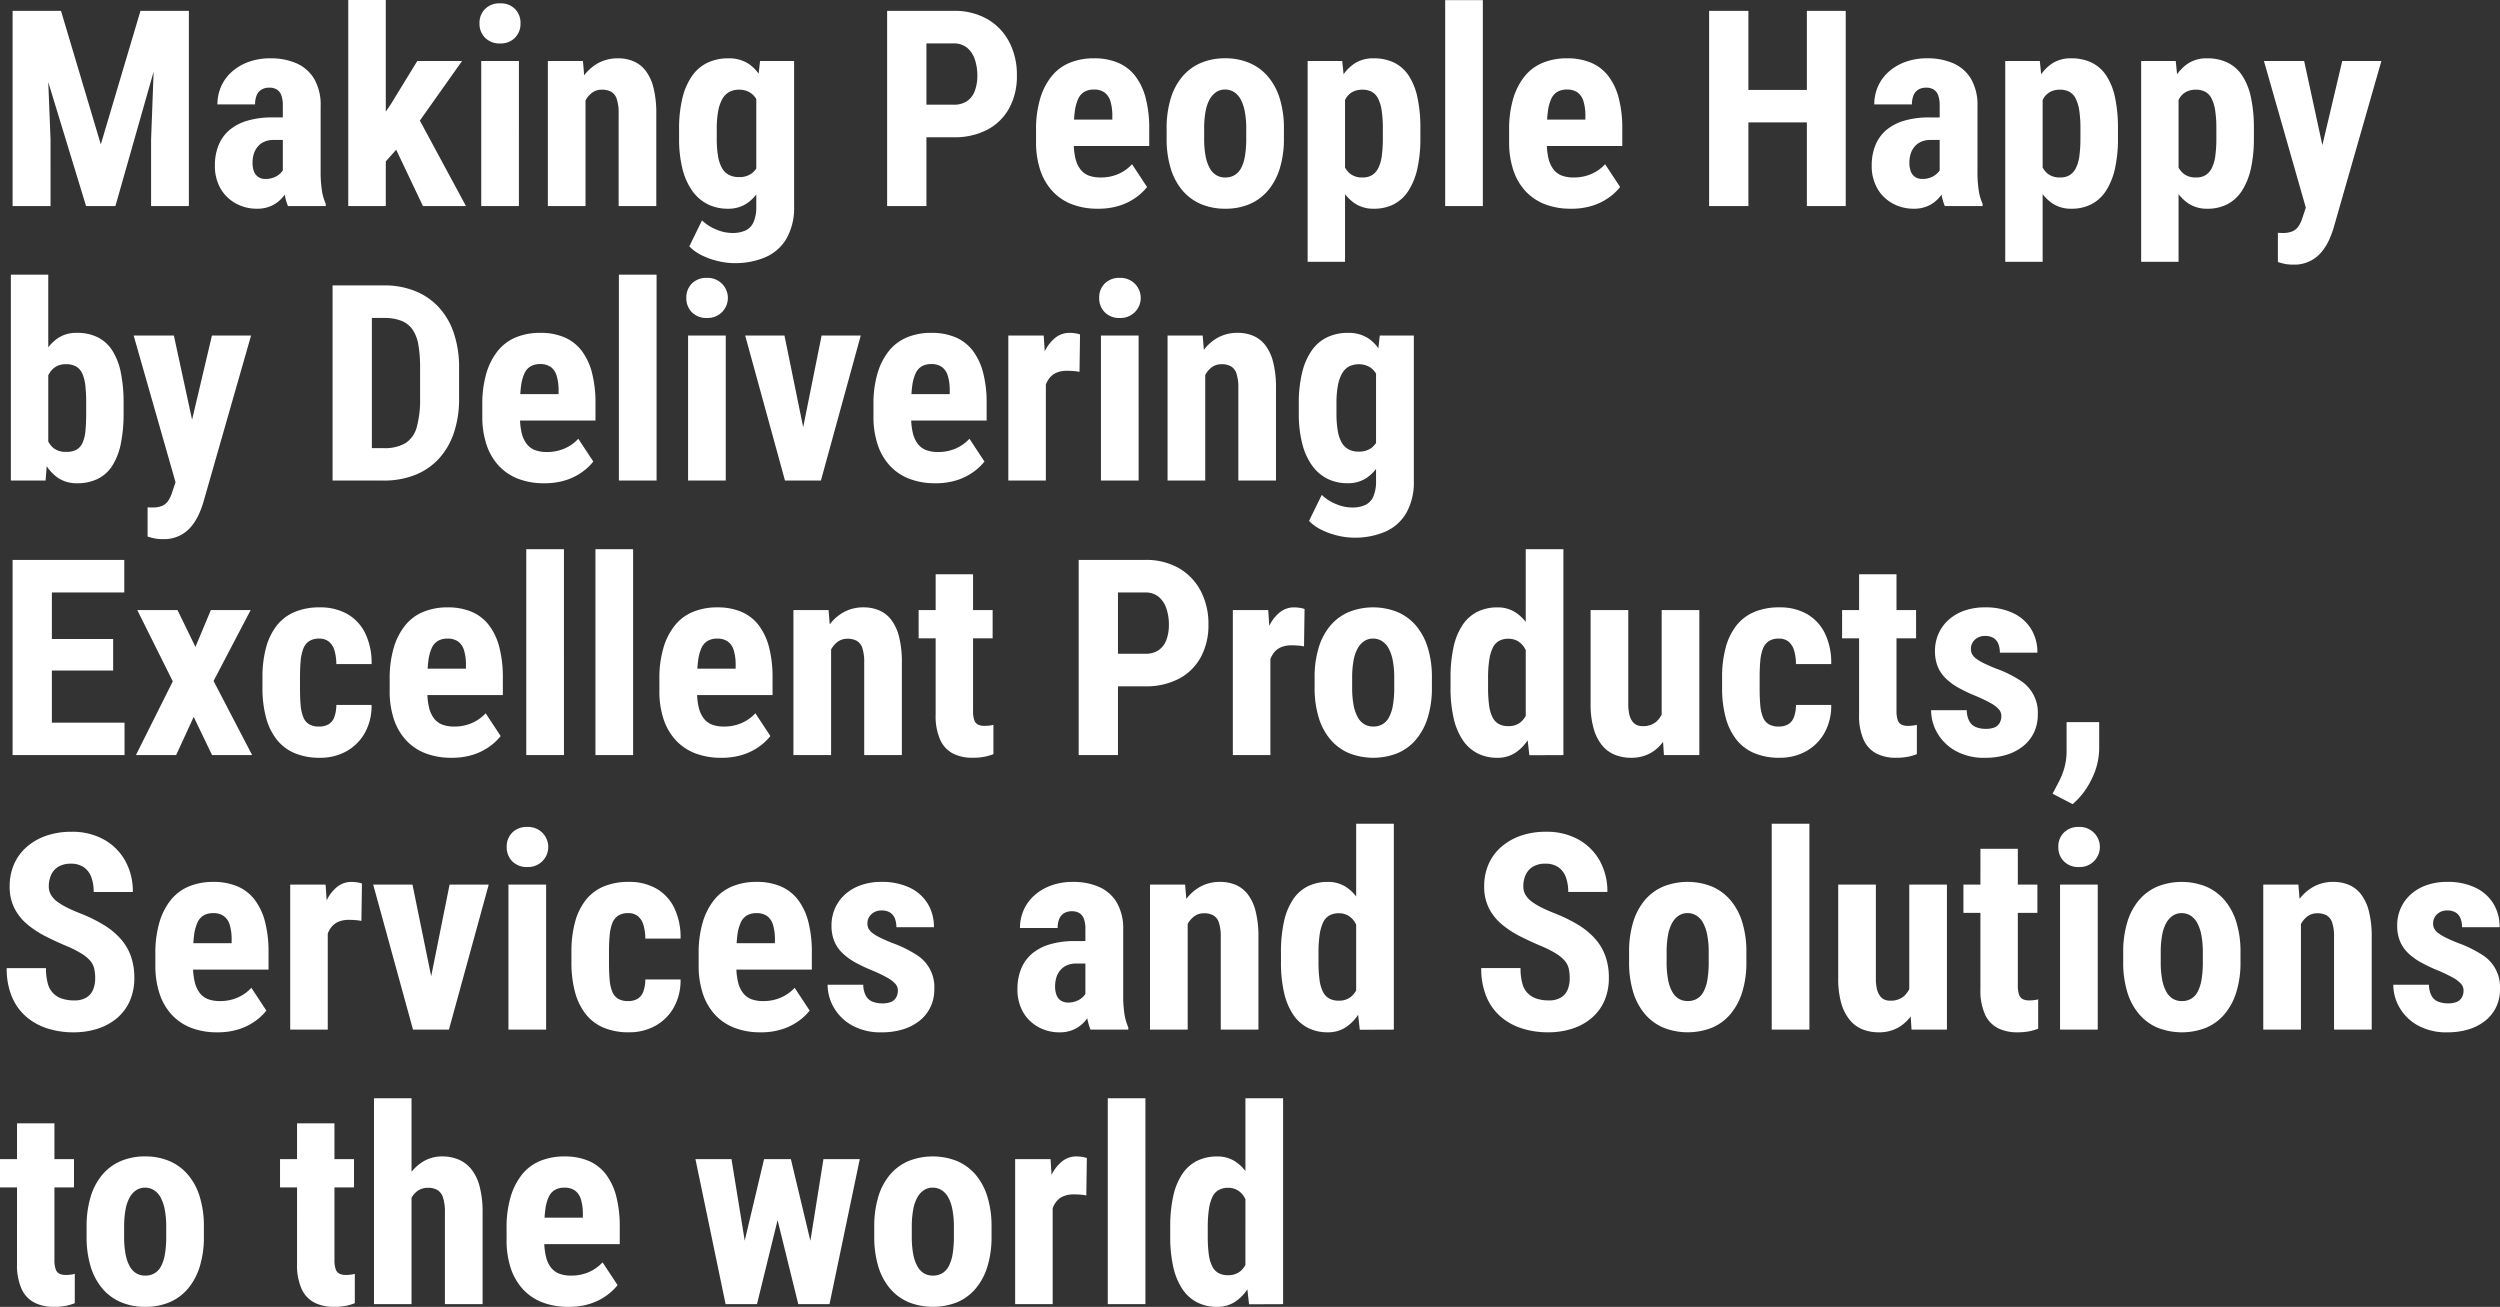<svg xmlns="http://www.w3.org/2000/svg" width="701.196" height="366.54" viewBox="0 0 701.196 366.54">
  <rect x="0" y="0" width="701.196" height="366.54" fill="#333333" stroke="none"/>
  <path id="パス_7609" data-name="パス 7609" d="M8.347-54.742h9.663L29.176-17.295,40.3-54.742h8.535L33.274,0H25.04Zm-3.91,0h9.211l1.429,36.094V0H4.437Zm40.192,0h9.249V0h-10.6V-18.648Zm35.6,45.38v-18.8a8.136,8.136,0,0,0-.432-2.933,3.127,3.127,0,0,0-1.278-1.6,3.913,3.913,0,0,0-2.049-.508,4.183,4.183,0,0,0-2.256.564,3.346,3.346,0,0,0-1.335,1.617,6.618,6.618,0,0,0-.432,2.519H61.886A12.427,12.427,0,0,1,62.9-33.481a11.894,11.894,0,0,1,2.989-4.136,14.377,14.377,0,0,1,4.719-2.8,17.676,17.676,0,0,1,6.166-1.015,17.957,17.957,0,0,1,7.219,1.372,10.857,10.857,0,0,1,5,4.343,14.44,14.44,0,0,1,1.842,7.708V-9.888a35.073,35.073,0,0,0,.357,5.564A14.417,14.417,0,0,0,92.265-.639V0h-10.6a17.133,17.133,0,0,1-1.072-4.23A36.779,36.779,0,0,1,80.233-9.362Zm1.278-15.49.038,6.316H77.677a6.439,6.439,0,0,0-2.613.489A5.113,5.113,0,0,0,73.2-16.675a5.7,5.7,0,0,0-1.109,2.049,8.425,8.425,0,0,0-.357,2.481,6.587,6.587,0,0,0,.414,2.481,3.19,3.19,0,0,0,1.241,1.542,3.563,3.563,0,0,0,1.955.526,6.067,6.067,0,0,0,3.008-.714,5.025,5.025,0,0,0,1.9-1.729,2.4,2.4,0,0,0,.395-1.88l2.406,4.1a19.709,19.709,0,0,1-1.222,2.9A12.741,12.741,0,0,1,79.9-2.143,9.1,9.1,0,0,1,77.019-.056a9.378,9.378,0,0,1-4.042.808A12.1,12.1,0,0,1,67-.752a11.022,11.022,0,0,1-4.267-4.211,12.658,12.658,0,0,1-1.56-6.429,14.964,14.964,0,0,1,1-5.583,10.971,10.971,0,0,1,2.989-4.249,13.609,13.609,0,0,1,5.038-2.688,24.312,24.312,0,0,1,7.144-.94Zm27.6-32.936V0H98.581V-57.788ZM130.5-40.681,116.177-20.453l-8.61,9.663L103.845-18.8l6.617-9.663,7.482-12.219ZM119.523,0,110.65-18.686l7.256-6.692L131.592,0Zm26.92-40.681V0H135.878V-40.681ZM135.389-51.246a5.484,5.484,0,0,1,1.56-4.023,5.677,5.677,0,0,1,4.23-1.579,5.564,5.564,0,0,1,4.173,1.579,5.521,5.521,0,0,1,1.542,4.023,5.585,5.585,0,0,1-1.542,4.042,5.528,5.528,0,0,1-4.173,1.6,5.64,5.64,0,0,1-4.23-1.6A5.548,5.548,0,0,1,135.389-51.246ZM165.129-32V0H154.564V-40.681h9.851ZM163.55-21.731l-2.82.075a30.456,30.456,0,0,1,.884-8.234,19.551,19.551,0,0,1,2.745-6.222,12.627,12.627,0,0,1,4.267-3.948,11.379,11.379,0,0,1,5.6-1.372,11.126,11.126,0,0,1,4.343.827,8.495,8.495,0,0,1,3.4,2.632,13.008,13.008,0,0,1,2.218,4.775,29,29,0,0,1,.79,7.332V0H174.416V-25.942a12.418,12.418,0,0,0-.526-4.079,3.626,3.626,0,0,0-1.56-2.03,5.357,5.357,0,0,0-2.651-.583,4.5,4.5,0,0,0-2.669.827,6.352,6.352,0,0,0-1.936,2.312,13.025,13.025,0,0,0-1.166,3.478A20.327,20.327,0,0,0,163.55-21.731Zm50.531-18.949h9.55V0a17.564,17.564,0,0,1-2.124,9.117,12.724,12.724,0,0,1-5.9,5.226,21.613,21.613,0,0,1-8.817,1.673,20.189,20.189,0,0,1-4.3-.526,20.9,20.9,0,0,1-4.606-1.6,12.4,12.4,0,0,1-3.647-2.575L197.8,4.023a12.324,12.324,0,0,0,3.835,2.5A11.594,11.594,0,0,0,206.3,7.557a8.719,8.719,0,0,0,3.7-.7,4.642,4.642,0,0,0,2.256-2.35,10.641,10.641,0,0,0,.771-4.437V-31.244ZM191.372-18.912v-2.707a35.712,35.712,0,0,1,.94-8.685,18.355,18.355,0,0,1,2.707-6.2,11.165,11.165,0,0,1,4.343-3.7,13.3,13.3,0,0,1,5.771-1.222,10.173,10.173,0,0,1,5.6,1.448,10.824,10.824,0,0,1,3.666,4.042,23.118,23.118,0,0,1,2.181,6.128,67.357,67.357,0,0,1,1.184,7.745v3.91a48.306,48.306,0,0,1-1.335,7.444A24.016,24.016,0,0,1,214.006-4.7a12,12,0,0,1-3.685,4A9.3,9.3,0,0,1,205.058.752a12.483,12.483,0,0,1-5.7-1.278A11.824,11.824,0,0,1,195.038-4.3a18.357,18.357,0,0,1-2.726-6.166A34.137,34.137,0,0,1,191.372-18.912Zm10.565-2.707v2.707a29.033,29.033,0,0,0,.357,4.906,10.171,10.171,0,0,0,1.109,3.346,4.823,4.823,0,0,0,1.936,1.917,5.959,5.959,0,0,0,2.8.62,5.8,5.8,0,0,0,3.666-1.072,6.249,6.249,0,0,0,2.03-2.97,14.739,14.739,0,0,0,.733-4.38v-7.106a15.889,15.889,0,0,0-.47-3.722,9.7,9.7,0,0,0-1.184-2.82,5.237,5.237,0,0,0-1.936-1.8,5.731,5.731,0,0,0-2.763-.639,5.7,5.7,0,0,0-2.782.639,5.06,5.06,0,0,0-1.936,1.974,10.919,10.919,0,0,0-1.166,3.421A27.193,27.193,0,0,0,201.937-21.619Zm66.435,2.331h-11.2v-9.136h11.2a6.429,6.429,0,0,0,3.835-1.053,6,6,0,0,0,2.143-2.914,12.206,12.206,0,0,0,.677-4.192,14.179,14.179,0,0,0-.677-4.437,7.241,7.241,0,0,0-2.143-3.327,5.679,5.679,0,0,0-3.835-1.26H260.74V0H249.724V-54.742h18.648a18.414,18.414,0,0,1,9.493,2.331,15.837,15.837,0,0,1,6.11,6.41,19.791,19.791,0,0,1,2.143,9.343,18.768,18.768,0,0,1-2.143,9.193,14.916,14.916,0,0,1-6.11,6.034A19.706,19.706,0,0,1,268.372-19.288ZM308.865.752a19.884,19.884,0,0,1-7.388-1.278,14.513,14.513,0,0,1-5.433-3.7,16.3,16.3,0,0,1-3.384-5.884,24.68,24.68,0,0,1-1.166-7.9v-3.346a30.242,30.242,0,0,1,1.128-8.7,18.283,18.283,0,0,1,3.2-6.3,12.762,12.762,0,0,1,5.094-3.816,17.717,17.717,0,0,1,6.862-1.26,16.884,16.884,0,0,1,6.749,1.26,11.976,11.976,0,0,1,4.831,3.76,17.357,17.357,0,0,1,2.9,6.185,33.611,33.611,0,0,1,.978,8.572v4.813H295.969V-24.25h16.919v-.94a14.027,14.027,0,0,0-.526-4.155,4.744,4.744,0,0,0-1.654-2.5,4.975,4.975,0,0,0-3.008-.827,5.2,5.2,0,0,0-2.669.639,4.4,4.4,0,0,0-1.729,1.993,12.315,12.315,0,0,0-.94,3.515,38.171,38.171,0,0,0-.3,5.17v3.346a19.276,19.276,0,0,0,.489,4.719A8.014,8.014,0,0,0,304-10.208a5.328,5.328,0,0,0,2.35,1.692,9.416,9.416,0,0,0,3.233.508A12.207,12.207,0,0,0,314.6-9a11.353,11.353,0,0,0,3.816-2.726l4.211,6.392a15.1,15.1,0,0,1-3.008,2.857A16.416,16.416,0,0,1,315.031-.15,19.244,19.244,0,0,1,308.865.752Zm19.25-19.7v-2.745a28.483,28.483,0,0,1,1.147-8.459,17.241,17.241,0,0,1,3.29-6.185,13.969,13.969,0,0,1,5.17-3.8,17.065,17.065,0,0,1,6.786-1.3,17.165,17.165,0,0,1,6.824,1.3,14.137,14.137,0,0,1,5.188,3.8,17.3,17.3,0,0,1,3.327,6.185,28.055,28.055,0,0,1,1.166,8.459v2.745a27.916,27.916,0,0,1-1.166,8.422,17.492,17.492,0,0,1-3.327,6.2,13.9,13.9,0,0,1-5.17,3.8A17.146,17.146,0,0,1,344.583.752,17.284,17.284,0,0,1,337.8-.526a14.024,14.024,0,0,1-5.207-3.8,17.106,17.106,0,0,1-3.327-6.2A28.341,28.341,0,0,1,328.115-18.949Zm10.527-2.745v2.745a26.4,26.4,0,0,0,.395,4.888A11.151,11.151,0,0,0,340.2-10.64a5.229,5.229,0,0,0,1.861,1.993,4.888,4.888,0,0,0,2.519.639,5.094,5.094,0,0,0,2.557-.639A4.877,4.877,0,0,0,349-10.64a11.214,11.214,0,0,0,1.09-3.421,29.107,29.107,0,0,0,.357-4.888v-2.745a25.066,25.066,0,0,0-.414-4.831,11.6,11.6,0,0,0-1.166-3.421,5.534,5.534,0,0,0-1.861-2.03,4.608,4.608,0,0,0-2.5-.7,4.422,4.422,0,0,0-2.463.7,5.829,5.829,0,0,0-1.842,2.03,10.92,10.92,0,0,0-1.166,3.421A26.228,26.228,0,0,0,338.642-21.694ZM378.157-32.86v48.5h-10.49V-40.681h9.7Zm21.13,11.129v2.707a38.592,38.592,0,0,1-.827,8.441A19.166,19.166,0,0,1,396-4.38a10.929,10.929,0,0,1-4.079,3.835A12.017,12.017,0,0,1,386.2.752,9.324,9.324,0,0,1,380.958-.7a11.917,11.917,0,0,1-3.7-4,23.633,23.633,0,0,1-2.406-5.978,55.993,55.993,0,0,1-1.391-7.332V-22.22a58.644,58.644,0,0,1,1.316-7.689,22.76,22.76,0,0,1,2.387-6.11,11.625,11.625,0,0,1,3.722-4,9.51,9.51,0,0,1,5.245-1.41,13.006,13.006,0,0,1,5.771,1.2A10.417,10.417,0,0,1,396-36.6a17.859,17.859,0,0,1,2.463,6.147A40.587,40.587,0,0,1,399.287-21.731ZM388.76-19.024v-2.707a33.37,33.37,0,0,0-.32-5,11.193,11.193,0,0,0-1-3.384,4.4,4.4,0,0,0-1.767-1.917,5.458,5.458,0,0,0-2.669-.6,5.708,5.708,0,0,0-2.688.6,4.788,4.788,0,0,0-1.861,1.748,9.083,9.083,0,0,0-1.09,2.782,18.066,18.066,0,0,0-.414,3.7v7.369a16.327,16.327,0,0,0,.658,4.324,6.2,6.2,0,0,0,1.9,2.989,5.366,5.366,0,0,0,3.572,1.109,4.946,4.946,0,0,0,2.688-.677,4.927,4.927,0,0,0,1.748-2.03,11.018,11.018,0,0,0,.959-3.421A36.729,36.729,0,0,0,388.76-19.024ZM416.808-57.75V0H406.243V-57.75ZM441.547.752a19.884,19.884,0,0,1-7.388-1.278,14.513,14.513,0,0,1-5.433-3.7,16.3,16.3,0,0,1-3.384-5.884,24.68,24.68,0,0,1-1.166-7.9v-3.346a30.242,30.242,0,0,1,1.128-8.7,18.283,18.283,0,0,1,3.2-6.3,12.762,12.762,0,0,1,5.094-3.816,17.717,17.717,0,0,1,6.862-1.26,16.884,16.884,0,0,1,6.749,1.26,11.976,11.976,0,0,1,4.831,3.76,17.357,17.357,0,0,1,2.9,6.185,33.611,33.611,0,0,1,.978,8.572v4.813H428.651V-24.25H445.57v-.94a14.027,14.027,0,0,0-.526-4.155,4.744,4.744,0,0,0-1.654-2.5,4.975,4.975,0,0,0-3.008-.827,5.2,5.2,0,0,0-2.669.639,4.4,4.4,0,0,0-1.729,1.993,12.315,12.315,0,0,0-.94,3.515,38.171,38.171,0,0,0-.3,5.17v3.346a19.276,19.276,0,0,0,.489,4.719,8.014,8.014,0,0,0,1.448,3.083,5.328,5.328,0,0,0,2.35,1.692,9.416,9.416,0,0,0,3.233.508,12.207,12.207,0,0,0,5.019-1A11.353,11.353,0,0,0,451.1-11.73l4.211,6.392A15.1,15.1,0,0,1,452.3-2.481,16.416,16.416,0,0,1,447.713-.15,19.244,19.244,0,0,1,441.547.752ZM510.614-32.56v9.1H488.168v-9.1ZM491.289-54.742V0H480.272V-54.742Zm27.3,0V0h-10.9V-54.742ZM544.94-9.362v-18.8a8.136,8.136,0,0,0-.432-2.933,3.127,3.127,0,0,0-1.278-1.6,3.913,3.913,0,0,0-2.049-.508,4.183,4.183,0,0,0-2.256.564,3.346,3.346,0,0,0-1.335,1.617,6.618,6.618,0,0,0-.432,2.519H526.593a12.427,12.427,0,0,1,1.015-4.982,11.894,11.894,0,0,1,2.989-4.136,14.377,14.377,0,0,1,4.719-2.8,17.676,17.676,0,0,1,6.166-1.015A17.957,17.957,0,0,1,548.7-40.06a10.857,10.857,0,0,1,5,4.343,14.44,14.44,0,0,1,1.842,7.708V-9.888a35.076,35.076,0,0,0,.357,5.564,14.415,14.415,0,0,0,1.072,3.685V0h-10.6A17.131,17.131,0,0,1,545.3-4.23,36.782,36.782,0,0,1,544.94-9.362Zm1.278-15.49.038,6.316h-3.873a6.439,6.439,0,0,0-2.613.489,5.112,5.112,0,0,0-1.861,1.372,5.7,5.7,0,0,0-1.109,2.049,8.425,8.425,0,0,0-.357,2.481,6.588,6.588,0,0,0,.414,2.481A3.19,3.19,0,0,0,538.1-8.121a3.564,3.564,0,0,0,1.955.526,6.067,6.067,0,0,0,3.008-.714,5.025,5.025,0,0,0,1.9-1.729,2.4,2.4,0,0,0,.395-1.88l2.406,4.1a19.707,19.707,0,0,1-1.222,2.9A12.741,12.741,0,0,1,544.6-2.143a9.1,9.1,0,0,1-2.876,2.087,9.378,9.378,0,0,1-4.042.808,12.1,12.1,0,0,1-5.978-1.5,11.022,11.022,0,0,1-4.267-4.211,12.658,12.658,0,0,1-1.56-6.429,14.964,14.964,0,0,1,1-5.583,10.971,10.971,0,0,1,2.989-4.249,13.609,13.609,0,0,1,5.038-2.688,24.311,24.311,0,0,1,7.144-.94Zm27.6-8.008v48.5h-10.49V-40.681h9.7Zm21.13,11.129v2.707a38.59,38.59,0,0,1-.827,8.441,19.166,19.166,0,0,1-2.463,6.2,10.93,10.93,0,0,1-4.079,3.835,12.017,12.017,0,0,1-5.715,1.3A9.324,9.324,0,0,1,576.616-.7a11.917,11.917,0,0,1-3.7-4,23.632,23.632,0,0,1-2.406-5.978,56,56,0,0,1-1.391-7.332V-22.22a58.649,58.649,0,0,1,1.316-7.689,22.759,22.759,0,0,1,2.387-6.11,11.625,11.625,0,0,1,3.722-4,9.51,9.51,0,0,1,5.245-1.41,13.006,13.006,0,0,1,5.771,1.2,10.417,10.417,0,0,1,4.1,3.628,17.86,17.86,0,0,1,2.463,6.147A40.585,40.585,0,0,1,594.945-21.731Zm-10.527,2.707v-2.707a33.366,33.366,0,0,0-.32-5,11.193,11.193,0,0,0-1-3.384,4.4,4.4,0,0,0-1.767-1.917,5.458,5.458,0,0,0-2.669-.6,5.708,5.708,0,0,0-2.688.6,4.788,4.788,0,0,0-1.861,1.748,9.083,9.083,0,0,0-1.09,2.782,18.066,18.066,0,0,0-.414,3.7v7.369a16.327,16.327,0,0,0,.658,4.324,6.2,6.2,0,0,0,1.9,2.989,5.366,5.366,0,0,0,3.572,1.109,4.946,4.946,0,0,0,2.688-.677,4.927,4.927,0,0,0,1.748-2.03,11.018,11.018,0,0,0,.959-3.421A36.729,36.729,0,0,0,584.418-19.024ZM611.939-32.86v48.5H601.45V-40.681h9.7Zm21.13,11.129v2.707a38.59,38.59,0,0,1-.827,8.441,19.166,19.166,0,0,1-2.463,6.2A10.93,10.93,0,0,1,625.7-.545a12.017,12.017,0,0,1-5.715,1.3A9.324,9.324,0,0,1,614.74-.7a11.917,11.917,0,0,1-3.7-4,23.632,23.632,0,0,1-2.406-5.978,56,56,0,0,1-1.391-7.332V-22.22a58.649,58.649,0,0,1,1.316-7.689,22.759,22.759,0,0,1,2.387-6.11,11.625,11.625,0,0,1,3.722-4,9.51,9.51,0,0,1,5.245-1.41,13.006,13.006,0,0,1,5.771,1.2,10.417,10.417,0,0,1,4.1,3.628,17.86,17.86,0,0,1,2.463,6.147A40.585,40.585,0,0,1,633.069-21.731Zm-10.527,2.707v-2.707a33.366,33.366,0,0,0-.32-5,11.193,11.193,0,0,0-1-3.384,4.4,4.4,0,0,0-1.767-1.917,5.458,5.458,0,0,0-2.669-.6,5.708,5.708,0,0,0-2.688.6,4.788,4.788,0,0,0-1.861,1.748,9.083,9.083,0,0,0-1.09,2.782,18.066,18.066,0,0,0-.414,3.7v7.369a16.327,16.327,0,0,0,.658,4.324,6.2,6.2,0,0,0,1.9,2.989,5.366,5.366,0,0,0,3.572,1.109,4.946,4.946,0,0,0,2.688-.677,4.927,4.927,0,0,0,1.748-2.03,11.018,11.018,0,0,0,.959-3.421A36.729,36.729,0,0,0,622.542-19.024ZM649.349-4.662l8.5-36.019h10.979L655.44,6.091A27.181,27.181,0,0,1,654.2,9.418a14.954,14.954,0,0,1-2.087,3.384,9.763,9.763,0,0,1-7.952,3.628,11.853,11.853,0,0,1-2.237-.169q-.846-.169-2.124-.545V7.52q.338,0,.658.019t.62.019a7.023,7.023,0,0,0,2.82-.47,3.988,3.988,0,0,0,1.711-1.448A9.234,9.234,0,0,0,646.717,3.2Zm-2.181-36.019L653.485-11.5,654.914.376l-7.106.677L635.889-40.681ZM3.948,19.25h10.49V67.563L13.686,77H3.948Zm31.62,36.056v2.669a42.672,42.672,0,0,1-.771,8.647,18.206,18.206,0,0,1-2.369,6.166,10.27,10.27,0,0,1-4.079,3.722,12.971,12.971,0,0,1-5.865,1.241A9.232,9.232,0,0,1,17.257,76.3a11.774,11.774,0,0,1-3.666-4.023,24.794,24.794,0,0,1-2.406-6.053,48.7,48.7,0,0,1-1.335-7.614V54.667a46.5,46.5,0,0,1,1.3-7.557,25.248,25.248,0,0,1,2.387-6.072A11.531,11.531,0,0,1,17.2,37.015a9.255,9.255,0,0,1,5.207-1.448,12.988,12.988,0,0,1,5.94,1.26,10.412,10.412,0,0,1,4.079,3.741A18.212,18.212,0,0,1,34.8,46.753,42.306,42.306,0,0,1,35.567,55.306Zm-10.49,2.669V55.306a44.729,44.729,0,0,0-.226-4.85,11.526,11.526,0,0,0-.827-3.384,4.374,4.374,0,0,0-1.711-2.03,5.541,5.541,0,0,0-2.914-.677,5.406,5.406,0,0,0-2.707.62,5.43,5.43,0,0,0-1.861,1.8A8.422,8.422,0,0,0,13.7,49.573a17.729,17.729,0,0,0-.395,3.515v7.106a16.743,16.743,0,0,0,.639,4.587,6.143,6.143,0,0,0,1.936,3.083,5.506,5.506,0,0,0,3.591,1.09,5.9,5.9,0,0,0,2.857-.6,4.092,4.092,0,0,0,1.711-1.917,10.483,10.483,0,0,0,.827-3.4Q25.078,60.946,25.078,57.976Zm26.77,14.362,8.5-36.019H71.323L57.938,83.091A27.181,27.181,0,0,1,56.7,86.418,14.954,14.954,0,0,1,54.611,89.8a9.763,9.763,0,0,1-7.952,3.628,11.853,11.853,0,0,1-2.237-.169q-.846-.169-2.124-.545v-8.2q.338,0,.658.019t.62.019a7.022,7.022,0,0,0,2.82-.47,3.988,3.988,0,0,0,1.711-1.448A9.235,9.235,0,0,0,49.215,80.2ZM49.667,36.319,55.983,65.5l1.429,11.881-7.106.677L38.387,36.319ZM108.469,77H98.807l.075-9.1h9.587a11.419,11.419,0,0,0,6.2-1.429,7.746,7.746,0,0,0,3.139-4.512,29.015,29.015,0,0,0,.921-8.083V45.343a36.228,36.228,0,0,0-.489-6.448,10.651,10.651,0,0,0-1.654-4.286,6.919,6.919,0,0,0-3.121-2.425,13.009,13.009,0,0,0-4.85-.79h-10V22.258h10a23.093,23.093,0,0,1,8.61,1.542,18.346,18.346,0,0,1,6.655,4.493,20.033,20.033,0,0,1,4.286,7.275,29.9,29.9,0,0,1,1.5,9.851v8.459a29.69,29.69,0,0,1-1.5,9.851,20.224,20.224,0,0,1-4.267,7.238,18.1,18.1,0,0,1-6.674,4.493A23.71,23.71,0,0,1,108.469,77ZM105.2,22.258V77H94.182V22.258Zm48.351,55.494a19.884,19.884,0,0,1-7.388-1.278,14.513,14.513,0,0,1-5.433-3.7,16.3,16.3,0,0,1-3.384-5.884,24.68,24.68,0,0,1-1.166-7.9V55.645a30.242,30.242,0,0,1,1.128-8.7,18.283,18.283,0,0,1,3.2-6.3,12.762,12.762,0,0,1,5.094-3.816,17.717,17.717,0,0,1,6.862-1.26,16.884,16.884,0,0,1,6.749,1.26,11.976,11.976,0,0,1,4.831,3.76,17.356,17.356,0,0,1,2.9,6.185,33.612,33.612,0,0,1,.978,8.572v4.813H140.653V52.75h16.919v-.94a14.028,14.028,0,0,0-.526-4.155,4.744,4.744,0,0,0-1.654-2.5,4.975,4.975,0,0,0-3.008-.827,5.2,5.2,0,0,0-2.669.639,4.4,4.4,0,0,0-1.729,1.993,12.315,12.315,0,0,0-.94,3.515,38.174,38.174,0,0,0-.3,5.17v3.346a19.276,19.276,0,0,0,.489,4.719,8.014,8.014,0,0,0,1.448,3.083,5.328,5.328,0,0,0,2.35,1.692,9.416,9.416,0,0,0,3.233.508,12.207,12.207,0,0,0,5.019-1A11.353,11.353,0,0,0,163.1,65.27l4.211,6.392a15.1,15.1,0,0,1-3.008,2.857,16.416,16.416,0,0,1-4.587,2.331A19.244,19.244,0,0,1,153.549,77.752Zm31.507-58.5V77H174.491V19.25Zm19.4,17.069V77H193.891V36.319ZM193.4,25.754a5.484,5.484,0,0,1,1.56-4.023,5.677,5.677,0,0,1,4.23-1.579,5.626,5.626,0,1,1,0,11.242,5.64,5.64,0,0,1-4.23-1.6A5.548,5.548,0,0,1,193.4,25.754ZM224.8,68.879l6.542-32.56h10.979L231.15,77h-6.58Zm-3.873-32.56,6.655,32.6L227.691,77h-6.617L209.908,36.319Zm42.335,41.433a19.884,19.884,0,0,1-7.388-1.278,14.513,14.513,0,0,1-5.433-3.7,16.3,16.3,0,0,1-3.384-5.884,24.68,24.68,0,0,1-1.166-7.9V55.645a30.242,30.242,0,0,1,1.128-8.7,18.283,18.283,0,0,1,3.2-6.3,12.762,12.762,0,0,1,5.094-3.816,17.717,17.717,0,0,1,6.862-1.26,16.884,16.884,0,0,1,6.749,1.26,11.976,11.976,0,0,1,4.831,3.76,17.357,17.357,0,0,1,2.9,6.185,33.611,33.611,0,0,1,.978,8.572v4.813H250.363V52.75h16.919v-.94a14.027,14.027,0,0,0-.526-4.155,4.744,4.744,0,0,0-1.654-2.5,4.975,4.975,0,0,0-3.008-.827,5.2,5.2,0,0,0-2.669.639,4.4,4.4,0,0,0-1.729,1.993,12.315,12.315,0,0,0-.94,3.515,38.171,38.171,0,0,0-.3,5.17v3.346a19.276,19.276,0,0,0,.489,4.719,8.014,8.014,0,0,0,1.448,3.083,5.328,5.328,0,0,0,2.35,1.692,9.416,9.416,0,0,0,3.233.508,12.207,12.207,0,0,0,5.019-1,11.353,11.353,0,0,0,3.816-2.726l4.211,6.392a15.1,15.1,0,0,1-3.008,2.857,16.416,16.416,0,0,1-4.587,2.331A19.244,19.244,0,0,1,263.259,77.752Zm30.98-32.372V77H283.712V36.319h9.926Zm9.587-9.362-.15,10.49a13.294,13.294,0,0,0-1.711-.226q-1-.075-1.748-.075a7.457,7.457,0,0,0-3.008.545,5.087,5.087,0,0,0-2.049,1.617,7.512,7.512,0,0,0-1.222,2.651,16.613,16.613,0,0,0-.489,3.572l-1.993-.752a39.988,39.988,0,0,1,.62-7.313,21.674,21.674,0,0,1,1.861-5.79,10.943,10.943,0,0,1,2.989-3.816,6.309,6.309,0,0,1,3.967-1.354,10.417,10.417,0,0,1,1.6.132A6.74,6.74,0,0,1,303.827,36.019Zm16.43.3V77H309.692V36.319ZM309.2,25.754a5.484,5.484,0,0,1,1.56-4.023,5.677,5.677,0,0,1,4.23-1.579,5.626,5.626,0,1,1,0,11.242,5.64,5.64,0,0,1-4.23-1.6A5.548,5.548,0,0,1,309.2,25.754ZM338.943,45V77H328.378V36.319h9.851Zm-1.579,10.264-2.82.075a30.455,30.455,0,0,1,.884-8.234,19.551,19.551,0,0,1,2.745-6.222,12.627,12.627,0,0,1,4.267-3.948,11.379,11.379,0,0,1,5.6-1.372,11.126,11.126,0,0,1,4.343.827,8.495,8.495,0,0,1,3.4,2.632A13.007,13.007,0,0,1,358,43.8a29,29,0,0,1,.79,7.332V77H348.229V51.058a12.418,12.418,0,0,0-.526-4.079,3.626,3.626,0,0,0-1.56-2.03,5.357,5.357,0,0,0-2.651-.583,4.5,4.5,0,0,0-2.669.827,6.352,6.352,0,0,0-1.936,2.312,13.025,13.025,0,0,0-1.166,3.478A20.328,20.328,0,0,0,337.364,55.269ZM387.9,36.319h9.55V77a17.564,17.564,0,0,1-2.124,9.117,12.724,12.724,0,0,1-5.9,5.226,21.613,21.613,0,0,1-8.817,1.673,20.189,20.189,0,0,1-4.3-.526,20.9,20.9,0,0,1-4.606-1.6,12.4,12.4,0,0,1-3.647-2.575l3.572-7.294a12.324,12.324,0,0,0,3.835,2.5,11.594,11.594,0,0,0,4.662,1.034,8.719,8.719,0,0,0,3.7-.7,4.642,4.642,0,0,0,2.256-2.35,10.641,10.641,0,0,0,.771-4.437V45.756ZM365.186,58.088V55.381a35.713,35.713,0,0,1,.94-8.685,18.355,18.355,0,0,1,2.707-6.2,11.165,11.165,0,0,1,4.343-3.7,13.3,13.3,0,0,1,5.771-1.222,10.173,10.173,0,0,1,5.6,1.448,10.824,10.824,0,0,1,3.666,4.042,23.118,23.118,0,0,1,2.181,6.128,67.364,67.364,0,0,1,1.184,7.745v3.91a48.306,48.306,0,0,1-1.335,7.444A24.017,24.017,0,0,1,387.82,72.3a12,12,0,0,1-3.685,4,9.3,9.3,0,0,1-5.264,1.448,12.483,12.483,0,0,1-5.7-1.278,11.824,11.824,0,0,1-4.324-3.779,18.357,18.357,0,0,1-2.726-6.166A34.138,34.138,0,0,1,365.186,58.088Zm10.565-2.707v2.707a29.031,29.031,0,0,0,.357,4.906,10.171,10.171,0,0,0,1.109,3.346,4.823,4.823,0,0,0,1.936,1.917,5.959,5.959,0,0,0,2.8.62,5.8,5.8,0,0,0,3.666-1.072,6.249,6.249,0,0,0,2.03-2.97,14.74,14.74,0,0,0,.733-4.38V53.351a15.888,15.888,0,0,0-.47-3.722,9.7,9.7,0,0,0-1.184-2.82,5.237,5.237,0,0,0-1.936-1.8,6.334,6.334,0,0,0-5.546,0,5.06,5.06,0,0,0-1.936,1.974,10.92,10.92,0,0,0-1.166,3.421A27.193,27.193,0,0,0,375.751,55.381ZM35.831,144.9V154h-23.8v-9.1ZM15.453,99.258V154H4.437V99.258ZM32.635,121.44v8.835h-20.6V121.44Zm3.121-22.183v9.136H12.031V99.258Zm14.926,14.062,5.038,10.339,4.324-10.339H71.21L60.8,133.208,71.624,154H60.382l-5.151-10.715L50.306,154H39.026l10.339-20.679-9.963-20ZM90.46,145.992a5.1,5.1,0,0,0,2.538-.6,3.827,3.827,0,0,0,1.635-1.955,9.636,9.636,0,0,0,.6-3.5h9.888a15.465,15.465,0,0,1-1.936,7.914A13.376,13.376,0,0,1,98,152.966a15.016,15.016,0,0,1-7.35,1.786,17.9,17.9,0,0,1-7.144-1.316,12.617,12.617,0,0,1-5.019-3.835,17.243,17.243,0,0,1-2.97-6.147,31.541,31.541,0,0,1-1-8.328v-2.97a31.433,31.433,0,0,1,1-8.271,17.233,17.233,0,0,1,2.97-6.166,12.645,12.645,0,0,1,5-3.835,17.763,17.763,0,0,1,7.125-1.316,15.286,15.286,0,0,1,7.632,1.823,12.609,12.609,0,0,1,5.057,5.358,18.875,18.875,0,0,1,1.823,8.723H95.235a13.454,13.454,0,0,0-.545-3.891,5.017,5.017,0,0,0-1.542-2.406,4.17,4.17,0,0,0-2.726-.846,4.941,4.941,0,0,0-2.839.733,4.463,4.463,0,0,0-1.617,2.105,12.4,12.4,0,0,0-.733,3.4q-.188,2.03-.188,4.587v2.97q0,2.745.169,4.756a11.951,11.951,0,0,0,.714,3.384,4.134,4.134,0,0,0,1.617,2.049A5.42,5.42,0,0,0,90.46,145.992Zm37.109,8.76a19.884,19.884,0,0,1-7.388-1.278,14.513,14.513,0,0,1-5.433-3.7,16.3,16.3,0,0,1-3.384-5.884,24.68,24.68,0,0,1-1.166-7.9v-3.346a30.242,30.242,0,0,1,1.128-8.7,18.283,18.283,0,0,1,3.2-6.3,12.762,12.762,0,0,1,5.094-3.816,17.717,17.717,0,0,1,6.862-1.26,16.884,16.884,0,0,1,6.749,1.26,11.976,11.976,0,0,1,4.831,3.76,17.356,17.356,0,0,1,2.9,6.185,33.612,33.612,0,0,1,.978,8.572v4.813H114.673V129.75h16.919v-.94a14.028,14.028,0,0,0-.526-4.155,4.744,4.744,0,0,0-1.654-2.5,4.975,4.975,0,0,0-3.008-.827,5.2,5.2,0,0,0-2.669.639A4.4,4.4,0,0,0,122,123.959a12.315,12.315,0,0,0-.94,3.515,38.173,38.173,0,0,0-.3,5.17v3.346a19.276,19.276,0,0,0,.489,4.719,8.014,8.014,0,0,0,1.448,3.083,5.328,5.328,0,0,0,2.35,1.692,9.416,9.416,0,0,0,3.233.508,12.207,12.207,0,0,0,5.019-1,11.353,11.353,0,0,0,3.816-2.726l4.211,6.392a15.1,15.1,0,0,1-3.008,2.857,16.416,16.416,0,0,1-4.587,2.331A19.244,19.244,0,0,1,127.569,154.752Zm31.507-58.5V154H148.511V96.25Zm19.4,0V154H167.911V96.25Zm24.739,58.5a19.884,19.884,0,0,1-7.388-1.278,14.513,14.513,0,0,1-5.433-3.7,16.3,16.3,0,0,1-3.384-5.884,24.68,24.68,0,0,1-1.166-7.9v-3.346a30.242,30.242,0,0,1,1.128-8.7,18.283,18.283,0,0,1,3.2-6.3,12.762,12.762,0,0,1,5.094-3.816,17.717,17.717,0,0,1,6.862-1.26,16.884,16.884,0,0,1,6.749,1.26,11.976,11.976,0,0,1,4.831,3.76,17.356,17.356,0,0,1,2.9,6.185,33.612,33.612,0,0,1,.978,8.572v4.813H190.319V129.75h16.919v-.94a14.028,14.028,0,0,0-.526-4.155,4.744,4.744,0,0,0-1.654-2.5,4.975,4.975,0,0,0-3.008-.827,5.2,5.2,0,0,0-2.669.639,4.4,4.4,0,0,0-1.729,1.993,12.315,12.315,0,0,0-.94,3.515,38.174,38.174,0,0,0-.3,5.17v3.346a19.276,19.276,0,0,0,.489,4.719,8.014,8.014,0,0,0,1.448,3.083,5.328,5.328,0,0,0,2.35,1.692,9.416,9.416,0,0,0,3.233.508,12.207,12.207,0,0,0,5.019-1,11.353,11.353,0,0,0,3.816-2.726l4.211,6.392a15.1,15.1,0,0,1-3.008,2.857,16.416,16.416,0,0,1-4.587,2.331A19.244,19.244,0,0,1,203.215,154.752ZM234.008,122v32H223.443V113.319h9.851Zm-1.579,10.264-2.82.075a30.456,30.456,0,0,1,.884-8.234,19.551,19.551,0,0,1,2.745-6.222,12.627,12.627,0,0,1,4.267-3.948,11.379,11.379,0,0,1,5.6-1.372,11.126,11.126,0,0,1,4.343.827,8.495,8.495,0,0,1,3.4,2.632,13.008,13.008,0,0,1,2.218,4.775,29,29,0,0,1,.79,7.332V154H243.294V128.058a12.418,12.418,0,0,0-.526-4.079,3.626,3.626,0,0,0-1.56-2.03,5.357,5.357,0,0,0-2.651-.583,4.5,4.5,0,0,0-2.669.827,6.352,6.352,0,0,0-1.936,2.312,13.025,13.025,0,0,0-1.166,3.478A20.327,20.327,0,0,0,232.429,132.269Zm46.884-18.949v7.933H258.559v-7.933Zm-15.979-10.039h10.49v38.312a7.748,7.748,0,0,0,.338,2.575,2.208,2.208,0,0,0,1.034,1.278,4,4,0,0,0,1.823.357,10.989,10.989,0,0,0,1.5-.094,6.1,6.1,0,0,0,1.015-.207v8.234a14.63,14.63,0,0,1-2.613.752,17.493,17.493,0,0,1-3.252.263,11.857,11.857,0,0,1-5.47-1.184,8.054,8.054,0,0,1-3.591-3.854,16.292,16.292,0,0,1-1.278-6.993ZM322.1,134.712H310.9v-9.136h11.2a6.429,6.429,0,0,0,3.835-1.053,6,6,0,0,0,2.143-2.914,12.206,12.206,0,0,0,.677-4.192,14.179,14.179,0,0,0-.677-4.437,7.241,7.241,0,0,0-2.143-3.327,5.679,5.679,0,0,0-3.835-1.26h-7.632V154H303.451V99.258H322.1a18.414,18.414,0,0,1,9.493,2.331A15.837,15.837,0,0,1,337.7,108a19.791,19.791,0,0,1,2.143,9.343,18.768,18.768,0,0,1-2.143,9.193,14.916,14.916,0,0,1-6.11,6.034A19.706,19.706,0,0,1,322.1,134.712Zm35.116-12.332V154H346.688V113.319h9.926Zm9.587-9.362-.15,10.49a13.3,13.3,0,0,0-1.711-.226q-1-.075-1.748-.075a7.457,7.457,0,0,0-3.008.545,5.087,5.087,0,0,0-2.049,1.617,7.512,7.512,0,0,0-1.222,2.651,16.613,16.613,0,0,0-.489,3.572l-1.993-.752a39.988,39.988,0,0,1,.62-7.313,21.674,21.674,0,0,1,1.861-5.79,10.943,10.943,0,0,1,2.989-3.816,6.309,6.309,0,0,1,3.967-1.354,10.417,10.417,0,0,1,1.6.132A6.74,6.74,0,0,1,366.8,113.019Zm2.82,22.032v-2.745a28.483,28.483,0,0,1,1.147-8.459,17.241,17.241,0,0,1,3.29-6.185,13.969,13.969,0,0,1,5.17-3.8,18.5,18.5,0,0,1,13.61,0,14.137,14.137,0,0,1,5.188,3.8,17.3,17.3,0,0,1,3.327,6.185,28.055,28.055,0,0,1,1.166,8.459v2.745a27.916,27.916,0,0,1-1.166,8.422,17.492,17.492,0,0,1-3.327,6.2,13.9,13.9,0,0,1-5.17,3.8,18.6,18.6,0,0,1-13.554,0,14.024,14.024,0,0,1-5.207-3.8,17.106,17.106,0,0,1-3.327-6.2A28.341,28.341,0,0,1,369.623,135.051Zm10.527-2.745v2.745a26.4,26.4,0,0,0,.395,4.888,11.151,11.151,0,0,0,1.166,3.421,5.229,5.229,0,0,0,1.861,1.993,4.888,4.888,0,0,0,2.519.639,5.094,5.094,0,0,0,2.557-.639,4.877,4.877,0,0,0,1.861-1.993,11.214,11.214,0,0,0,1.09-3.421,29.107,29.107,0,0,0,.357-4.888v-2.745a25.066,25.066,0,0,0-.414-4.831,11.6,11.6,0,0,0-1.166-3.421,5.534,5.534,0,0,0-1.861-2.03,4.608,4.608,0,0,0-2.5-.7,4.422,4.422,0,0,0-2.463.7,5.829,5.829,0,0,0-1.842,2.03,10.92,10.92,0,0,0-1.166,3.421A26.228,26.228,0,0,0,380.15,132.306Zm48.689,12.708V96.25H439.4V154l-9.55.038Zm-21.092-9.926v-2.707a39.516,39.516,0,0,1,.846-8.685,18.02,18.02,0,0,1,2.538-6.2,10.834,10.834,0,0,1,4.155-3.7,12.569,12.569,0,0,1,5.658-1.222,9.054,9.054,0,0,1,5.094,1.448,12.161,12.161,0,0,1,3.741,4.042,24.066,24.066,0,0,1,2.481,6.128,46.125,46.125,0,0,1,1.316,7.745v3.91a51.408,51.408,0,0,1-1.372,7.444,22.717,22.717,0,0,1-2.481,6.016,12.54,12.54,0,0,1-3.741,4,8.964,8.964,0,0,1-5.076,1.448,12.106,12.106,0,0,1-5.658-1.278,11.112,11.112,0,0,1-4.136-3.779,18.477,18.477,0,0,1-2.519-6.166A37.765,37.765,0,0,1,407.747,135.088Zm10.527-2.707v2.707a36.633,36.633,0,0,0,.282,4.906,10.671,10.671,0,0,0,.94,3.346,4.431,4.431,0,0,0,1.748,1.917,5.406,5.406,0,0,0,2.707.62,5.247,5.247,0,0,0,3.421-1.072,6.435,6.435,0,0,0,1.974-2.97,14.74,14.74,0,0,0,.733-4.38v-7.106a18.1,18.1,0,0,0-.489-3.722,9.357,9.357,0,0,0-1.166-2.82,5.44,5.44,0,0,0-1.861-1.8,5.066,5.066,0,0,0-2.575-.639A5.3,5.3,0,0,0,421.3,122a4.371,4.371,0,0,0-1.748,1.974,12.327,12.327,0,0,0-.959,3.421A33.453,33.453,0,0,0,418.274,132.381Zm48.689,11.843V113.319h10.565V154H467.6Zm1.2-8.384,2.933-.075a34.209,34.209,0,0,1-.79,7.576,20.015,20.015,0,0,1-2.35,6.034,11.393,11.393,0,0,1-3.948,3.967,10.851,10.851,0,0,1-5.621,1.41,12.047,12.047,0,0,1-4.568-.846,8.981,8.981,0,0,1-3.591-2.669,13.116,13.116,0,0,1-2.35-4.7,24.657,24.657,0,0,1-.846-6.9V113.319H457.6v26.394a12.408,12.408,0,0,0,.282,2.839,5.408,5.408,0,0,0,.827,1.936,3.164,3.164,0,0,0,1.26,1.072,3.919,3.919,0,0,0,1.617.32,5.671,5.671,0,0,0,3.929-1.3,7.083,7.083,0,0,0,2.049-3.572A20.266,20.266,0,0,0,468.166,135.84Zm31.695,10.151a5.1,5.1,0,0,0,2.538-.6,3.827,3.827,0,0,0,1.635-1.955,9.636,9.636,0,0,0,.6-3.5h9.888a15.466,15.466,0,0,1-1.936,7.914,13.376,13.376,0,0,1-5.188,5.113,15.016,15.016,0,0,1-7.35,1.786,17.9,17.9,0,0,1-7.144-1.316,12.617,12.617,0,0,1-5.019-3.835,17.243,17.243,0,0,1-2.97-6.147,31.542,31.542,0,0,1-1-8.328v-2.97a31.434,31.434,0,0,1,1-8.271,17.233,17.233,0,0,1,2.97-6.166,12.645,12.645,0,0,1,5-3.835,17.763,17.763,0,0,1,7.125-1.316,15.286,15.286,0,0,1,7.632,1.823,12.609,12.609,0,0,1,5.057,5.358,18.875,18.875,0,0,1,1.823,8.723h-9.888a13.454,13.454,0,0,0-.545-3.891,5.017,5.017,0,0,0-1.542-2.406,4.17,4.17,0,0,0-2.726-.846,4.941,4.941,0,0,0-2.839.733,4.463,4.463,0,0,0-1.617,2.105,12.4,12.4,0,0,0-.733,3.4q-.188,2.03-.188,4.587v2.97q0,2.745.169,4.756a11.951,11.951,0,0,0,.714,3.384,4.134,4.134,0,0,0,1.617,2.049A5.42,5.42,0,0,0,499.861,145.992Zm38.462-32.672v7.933H517.569v-7.933Zm-15.979-10.039h10.49v38.312a7.748,7.748,0,0,0,.338,2.575,2.208,2.208,0,0,0,1.034,1.278,4,4,0,0,0,1.823.357,10.988,10.988,0,0,0,1.5-.094,6.1,6.1,0,0,0,1.015-.207v8.234a14.631,14.631,0,0,1-2.613.752,17.493,17.493,0,0,1-3.252.263,11.857,11.857,0,0,1-5.47-1.184,8.054,8.054,0,0,1-3.591-3.854,16.292,16.292,0,0,1-1.278-6.993Zm39.891,39.741a2.8,2.8,0,0,0-.714-1.88,8.738,8.738,0,0,0-2.256-1.711,40.232,40.232,0,0,0-4.1-1.974,43.423,43.423,0,0,1-4.925-2.331,16.9,16.9,0,0,1-3.628-2.669,9.756,9.756,0,0,1-2.237-3.346,11.468,11.468,0,0,1-.752-4.286,11.866,11.866,0,0,1,.959-4.794,11.5,11.5,0,0,1,2.763-3.873,12.984,12.984,0,0,1,4.418-2.632,16.994,16.994,0,0,1,5.884-.959,17.876,17.876,0,0,1,7.877,1.6,11.875,11.875,0,0,1,5.057,4.455,12.393,12.393,0,0,1,1.767,6.655H561.822a6.7,6.7,0,0,0-.414-2.425,3.406,3.406,0,0,0-1.335-1.673,4.449,4.449,0,0,0-2.463-.6,4.086,4.086,0,0,0-2.011.489,3.751,3.751,0,0,0-1.391,1.3,3.5,3.5,0,0,0-.508,1.9,2.955,2.955,0,0,0,.357,1.466,4.178,4.178,0,0,0,1.147,1.241,13.179,13.179,0,0,0,2.124,1.26q1.335.658,3.29,1.448a32.85,32.85,0,0,1,6.674,3.233,10.621,10.621,0,0,1,5.17,9.738,11.517,11.517,0,0,1-1.034,4.925,10.918,10.918,0,0,1-2.989,3.835,13.8,13.8,0,0,1-4.681,2.481,20.02,20.02,0,0,1-6.072.865,16.37,16.37,0,0,1-8.309-1.955,13.4,13.4,0,0,1-5.113-5.019,12.793,12.793,0,0,1-1.729-6.373h10a6.613,6.613,0,0,0,.771,3.177,3.691,3.691,0,0,0,1.9,1.6,7.551,7.551,0,0,0,2.669.451,6.415,6.415,0,0,0,2.425-.395A2.883,2.883,0,0,0,561.747,145,3.875,3.875,0,0,0,562.235,143.021Zm27.446,1.729v7.369a19.411,19.411,0,0,1-2.105,8.591,21.446,21.446,0,0,1-5.339,7.05l-5.64-2.933q.94-1.729,1.842-3.478a20.9,20.9,0,0,0,1.5-3.854,17.547,17.547,0,0,0,.6-4.812v-7.933ZM27.6,216.6a12.515,12.515,0,0,0-.263-2.669,5.155,5.155,0,0,0-1.109-2.218,10.478,10.478,0,0,0-2.444-2.03,29.386,29.386,0,0,0-4.155-2.105q-3.045-1.278-5.9-2.726a27.046,27.046,0,0,1-5.151-3.365,14.385,14.385,0,0,1-3.628-4.531,13.349,13.349,0,0,1-1.335-6.147,15.227,15.227,0,0,1,1.26-6.279A13.666,13.666,0,0,1,8.459,179.7a16.621,16.621,0,0,1,5.47-3.1,21.274,21.274,0,0,1,7.012-1.09,18.213,18.213,0,0,1,9.117,2.181,15.4,15.4,0,0,1,5.978,5.978,17.562,17.562,0,0,1,2.124,8.723H27.183a11.873,11.873,0,0,0-.658-4.117,5.788,5.788,0,0,0-2.087-2.8,6.216,6.216,0,0,0-3.685-1.015,6.528,6.528,0,0,0-3.478.846,5.141,5.141,0,0,0-2.03,2.293,7.773,7.773,0,0,0-.658,3.252,4.541,4.541,0,0,0,.658,2.425,6.748,6.748,0,0,0,1.823,1.917,19.163,19.163,0,0,0,2.763,1.635q1.6.79,3.515,1.542a42.355,42.355,0,0,1,6.58,3.215,20.888,20.888,0,0,1,4.775,3.91,14.9,14.9,0,0,1,2.9,4.869,18.086,18.086,0,0,1,.978,6.166,15.825,15.825,0,0,1-1.184,6.222,13.314,13.314,0,0,1-3.44,4.813,15.717,15.717,0,0,1-5.433,3.1,21.736,21.736,0,0,1-7.087,1.09,23.65,23.65,0,0,1-7.181-1.072,16.941,16.941,0,0,1-5.959-3.271,15.073,15.073,0,0,1-4.042-5.6,20.28,20.28,0,0,1-1.466-8.065H13.8a15.884,15.884,0,0,0,.489,4.23,5.9,5.9,0,0,0,4,4.324,10.5,10.5,0,0,0,3.4.508,6.4,6.4,0,0,0,3.478-.827,4.652,4.652,0,0,0,1.861-2.218A8.346,8.346,0,0,0,27.6,216.6Zm34.251,15.152a19.884,19.884,0,0,1-7.388-1.278,14.513,14.513,0,0,1-5.433-3.7,16.3,16.3,0,0,1-3.384-5.884,24.68,24.68,0,0,1-1.166-7.9v-3.346a30.242,30.242,0,0,1,1.128-8.7,18.283,18.283,0,0,1,3.2-6.3,12.762,12.762,0,0,1,5.094-3.816,17.717,17.717,0,0,1,6.862-1.26,16.884,16.884,0,0,1,6.749,1.26,11.976,11.976,0,0,1,4.831,3.76,17.356,17.356,0,0,1,2.9,6.185,33.612,33.612,0,0,1,.978,8.572v4.813H48.952V206.75H65.871v-.94a14.028,14.028,0,0,0-.526-4.155,4.744,4.744,0,0,0-1.654-2.5,4.975,4.975,0,0,0-3.008-.827,5.2,5.2,0,0,0-2.669.639,4.4,4.4,0,0,0-1.729,1.993,12.315,12.315,0,0,0-.94,3.515,38.173,38.173,0,0,0-.3,5.17v3.346a19.276,19.276,0,0,0,.489,4.719,8.014,8.014,0,0,0,1.448,3.083,5.328,5.328,0,0,0,2.35,1.692,9.416,9.416,0,0,0,3.233.508,12.207,12.207,0,0,0,5.019-1A11.353,11.353,0,0,0,71.4,219.27l4.211,6.392a15.1,15.1,0,0,1-3.008,2.857,16.416,16.416,0,0,1-4.587,2.331A19.244,19.244,0,0,1,61.848,231.752Zm30.98-32.372V231H82.3V190.319h9.926Zm9.587-9.362-.15,10.49a13.292,13.292,0,0,0-1.711-.226q-1-.075-1.748-.075a7.457,7.457,0,0,0-3.008.545,5.087,5.087,0,0,0-2.049,1.617,7.512,7.512,0,0,0-1.222,2.651,16.613,16.613,0,0,0-.489,3.572l-1.993-.752a39.988,39.988,0,0,1,.62-7.313,21.674,21.674,0,0,1,1.861-5.79,10.943,10.943,0,0,1,2.989-3.816,6.309,6.309,0,0,1,3.967-1.354,10.418,10.418,0,0,1,1.6.132A6.74,6.74,0,0,1,102.416,190.019Zm18.047,32.86L127,190.319h10.979L126.817,231h-6.58Zm-3.873-32.56,6.655,32.6.113,8.083h-6.617l-11.167-40.681Zm37.485,0V231H143.51V190.319Zm-11.054-10.565a5.484,5.484,0,0,1,1.56-4.023,5.677,5.677,0,0,1,4.23-1.579,5.626,5.626,0,1,1,0,11.242,5.64,5.64,0,0,1-4.23-1.6A5.548,5.548,0,0,1,143.021,179.754Zm34.1,43.237a5.1,5.1,0,0,0,2.538-.6,3.827,3.827,0,0,0,1.635-1.955,9.637,9.637,0,0,0,.6-3.5h9.888a15.465,15.465,0,0,1-1.936,7.914,13.376,13.376,0,0,1-5.188,5.113,15.016,15.016,0,0,1-7.35,1.786,17.9,17.9,0,0,1-7.144-1.316,12.617,12.617,0,0,1-5.019-3.835,17.243,17.243,0,0,1-2.97-6.147,31.541,31.541,0,0,1-1-8.328v-2.97a31.433,31.433,0,0,1,1-8.271,17.233,17.233,0,0,1,2.97-6.166,12.645,12.645,0,0,1,5-3.835,17.763,17.763,0,0,1,7.125-1.316,15.286,15.286,0,0,1,7.632,1.823,12.609,12.609,0,0,1,5.057,5.358,18.875,18.875,0,0,1,1.823,8.723H181.9a13.454,13.454,0,0,0-.545-3.891,5.017,5.017,0,0,0-1.542-2.406,4.17,4.17,0,0,0-2.726-.846,4.941,4.941,0,0,0-2.839.733,4.463,4.463,0,0,0-1.617,2.105,12.4,12.4,0,0,0-.733,3.4q-.188,2.03-.188,4.587v2.97q0,2.745.169,4.756a11.951,11.951,0,0,0,.714,3.384,4.134,4.134,0,0,0,1.617,2.049A5.42,5.42,0,0,0,177.123,222.992Zm37.109,8.76a19.884,19.884,0,0,1-7.388-1.278,14.513,14.513,0,0,1-5.433-3.7,16.3,16.3,0,0,1-3.384-5.884,24.68,24.68,0,0,1-1.166-7.9v-3.346a30.242,30.242,0,0,1,1.128-8.7,18.283,18.283,0,0,1,3.2-6.3,12.762,12.762,0,0,1,5.094-3.816,17.717,17.717,0,0,1,6.862-1.26,16.884,16.884,0,0,1,6.749,1.26,11.976,11.976,0,0,1,4.831,3.76,17.356,17.356,0,0,1,2.9,6.185,33.612,33.612,0,0,1,.978,8.572v4.813H201.335V206.75h16.919v-.94a14.028,14.028,0,0,0-.526-4.155,4.744,4.744,0,0,0-1.654-2.5,4.975,4.975,0,0,0-3.008-.827,5.2,5.2,0,0,0-2.669.639,4.4,4.4,0,0,0-1.729,1.993,12.315,12.315,0,0,0-.94,3.515,38.174,38.174,0,0,0-.3,5.17v3.346a19.276,19.276,0,0,0,.489,4.719,8.014,8.014,0,0,0,1.448,3.083,5.328,5.328,0,0,0,2.35,1.692,9.416,9.416,0,0,0,3.233.508,12.207,12.207,0,0,0,5.019-1,11.353,11.353,0,0,0,3.816-2.726l4.211,6.392a15.1,15.1,0,0,1-3.008,2.857,16.416,16.416,0,0,1-4.587,2.331A19.244,19.244,0,0,1,214.231,231.752Zm38.5-11.73a2.8,2.8,0,0,0-.714-1.88,8.738,8.738,0,0,0-2.256-1.711,40.232,40.232,0,0,0-4.1-1.974,43.422,43.422,0,0,1-4.925-2.331,16.9,16.9,0,0,1-3.628-2.669,9.756,9.756,0,0,1-2.237-3.346,11.467,11.467,0,0,1-.752-4.286,11.866,11.866,0,0,1,.959-4.794,11.5,11.5,0,0,1,2.763-3.873,12.984,12.984,0,0,1,4.418-2.632,16.994,16.994,0,0,1,5.884-.959,17.876,17.876,0,0,1,7.877,1.6,11.875,11.875,0,0,1,5.057,4.455,12.392,12.392,0,0,1,1.767,6.655H252.318a6.694,6.694,0,0,0-.414-2.425,3.406,3.406,0,0,0-1.335-1.673,4.449,4.449,0,0,0-2.463-.6,4.085,4.085,0,0,0-2.011.489,3.751,3.751,0,0,0-1.391,1.3,3.5,3.5,0,0,0-.508,1.9,2.955,2.955,0,0,0,.357,1.466,4.178,4.178,0,0,0,1.147,1.241,13.18,13.18,0,0,0,2.124,1.26q1.335.658,3.29,1.448a32.851,32.851,0,0,1,6.674,3.233,10.621,10.621,0,0,1,5.17,9.738,11.516,11.516,0,0,1-1.034,4.925,10.918,10.918,0,0,1-2.989,3.835,13.8,13.8,0,0,1-4.681,2.481,20.02,20.02,0,0,1-6.072.865,16.37,16.37,0,0,1-8.309-1.955,13.4,13.4,0,0,1-5.113-5.019,12.793,12.793,0,0,1-1.729-6.373h10a6.613,6.613,0,0,0,.771,3.177,3.691,3.691,0,0,0,1.9,1.6,7.551,7.551,0,0,0,2.669.451,6.415,6.415,0,0,0,2.425-.395A2.883,2.883,0,0,0,252.243,222,3.875,3.875,0,0,0,252.731,220.021Zm52.6,1.617v-18.8a8.137,8.137,0,0,0-.432-2.933,3.127,3.127,0,0,0-1.278-1.6,3.913,3.913,0,0,0-2.049-.508,4.183,4.183,0,0,0-2.256.564,3.346,3.346,0,0,0-1.335,1.617,6.618,6.618,0,0,0-.432,2.519H286.983A12.427,12.427,0,0,1,288,197.519a11.894,11.894,0,0,1,2.989-4.136,14.377,14.377,0,0,1,4.719-2.8,17.676,17.676,0,0,1,6.166-1.015,17.957,17.957,0,0,1,7.219,1.372,10.857,10.857,0,0,1,5,4.343,14.44,14.44,0,0,1,1.842,7.708v18.122a35.072,35.072,0,0,0,.357,5.564,14.418,14.418,0,0,0,1.072,3.685V231h-10.6a17.134,17.134,0,0,1-1.072-4.23A36.778,36.778,0,0,1,305.331,221.638Zm1.278-15.49.038,6.316h-3.873a6.439,6.439,0,0,0-2.613.489,5.113,5.113,0,0,0-1.861,1.372,5.7,5.7,0,0,0-1.109,2.049,8.424,8.424,0,0,0-.357,2.481,6.587,6.587,0,0,0,.414,2.481,3.19,3.19,0,0,0,1.241,1.542,3.564,3.564,0,0,0,1.955.526,6.067,6.067,0,0,0,3.008-.714,5.025,5.025,0,0,0,1.9-1.729,2.4,2.4,0,0,0,.395-1.88l2.406,4.1a19.71,19.71,0,0,1-1.222,2.9,12.741,12.741,0,0,1-1.936,2.782,9.1,9.1,0,0,1-2.876,2.087,9.378,9.378,0,0,1-4.042.808,12.1,12.1,0,0,1-5.978-1.5,11.022,11.022,0,0,1-4.267-4.211,12.658,12.658,0,0,1-1.56-6.429,14.965,14.965,0,0,1,1-5.583,10.97,10.97,0,0,1,2.989-4.249,13.609,13.609,0,0,1,5.038-2.688,24.311,24.311,0,0,1,7.144-.94ZM334.018,199v32H323.453V190.319H333.3Zm-1.579,10.264-2.82.075a30.455,30.455,0,0,1,.884-8.234,19.551,19.551,0,0,1,2.745-6.222,12.627,12.627,0,0,1,4.267-3.948,11.379,11.379,0,0,1,5.6-1.372,11.126,11.126,0,0,1,4.343.827,8.495,8.495,0,0,1,3.4,2.632,13.007,13.007,0,0,1,2.218,4.775,29,29,0,0,1,.79,7.332V231H343.3V205.058a12.418,12.418,0,0,0-.526-4.079,3.626,3.626,0,0,0-1.56-2.03,5.357,5.357,0,0,0-2.651-.583,4.5,4.5,0,0,0-2.669.827,6.352,6.352,0,0,0-1.936,2.312,13.025,13.025,0,0,0-1.166,3.478A20.328,20.328,0,0,0,332.438,209.269Zm48.839,12.746V173.25h10.565V231l-9.55.038Zm-21.092-9.926v-2.707a39.516,39.516,0,0,1,.846-8.685,18.02,18.02,0,0,1,2.538-6.2,10.835,10.835,0,0,1,4.155-3.7,12.569,12.569,0,0,1,5.658-1.222,9.054,9.054,0,0,1,5.094,1.448,12.162,12.162,0,0,1,3.741,4.042,24.066,24.066,0,0,1,2.481,6.128,46.126,46.126,0,0,1,1.316,7.745v3.91a51.408,51.408,0,0,1-1.372,7.444,22.717,22.717,0,0,1-2.481,6.016,12.54,12.54,0,0,1-3.741,4,8.964,8.964,0,0,1-5.076,1.448,12.106,12.106,0,0,1-5.658-1.278,11.112,11.112,0,0,1-4.136-3.779,18.477,18.477,0,0,1-2.519-6.166A37.765,37.765,0,0,1,360.186,212.088Zm10.527-2.707v2.707a36.633,36.633,0,0,0,.282,4.906,10.671,10.671,0,0,0,.94,3.346,4.431,4.431,0,0,0,1.748,1.917,5.406,5.406,0,0,0,2.707.62,5.247,5.247,0,0,0,3.421-1.072,6.435,6.435,0,0,0,1.974-2.97,14.74,14.74,0,0,0,.733-4.38v-7.106a18.1,18.1,0,0,0-.489-3.722,9.357,9.357,0,0,0-1.166-2.82A5.439,5.439,0,0,0,379,199a5.066,5.066,0,0,0-2.575-.639,5.3,5.3,0,0,0-2.688.639,4.371,4.371,0,0,0-1.748,1.974,12.327,12.327,0,0,0-.959,3.421A33.453,33.453,0,0,0,370.713,209.381Zm70.458,7.219a12.516,12.516,0,0,0-.263-2.669,5.155,5.155,0,0,0-1.109-2.218,10.478,10.478,0,0,0-2.444-2.03,29.386,29.386,0,0,0-4.155-2.105q-3.045-1.278-5.9-2.726a27.046,27.046,0,0,1-5.151-3.365,14.385,14.385,0,0,1-3.628-4.531,13.349,13.349,0,0,1-1.335-6.147,15.227,15.227,0,0,1,1.26-6.279,13.666,13.666,0,0,1,3.591-4.831,16.622,16.622,0,0,1,5.47-3.1,21.274,21.274,0,0,1,7.012-1.09,18.213,18.213,0,0,1,9.117,2.181,15.4,15.4,0,0,1,5.978,5.978,17.563,17.563,0,0,1,2.124,8.723H440.757a11.873,11.873,0,0,0-.658-4.117,5.788,5.788,0,0,0-2.087-2.8,6.216,6.216,0,0,0-3.685-1.015,6.528,6.528,0,0,0-3.478.846,5.141,5.141,0,0,0-2.03,2.293,7.773,7.773,0,0,0-.658,3.252,4.541,4.541,0,0,0,.658,2.425,6.748,6.748,0,0,0,1.823,1.917,19.162,19.162,0,0,0,2.763,1.635q1.6.79,3.515,1.542a42.355,42.355,0,0,1,6.58,3.215,20.888,20.888,0,0,1,4.775,3.91,14.9,14.9,0,0,1,2.9,4.869,18.086,18.086,0,0,1,.978,6.166,15.825,15.825,0,0,1-1.184,6.222,13.314,13.314,0,0,1-3.44,4.813,15.717,15.717,0,0,1-5.433,3.1,21.736,21.736,0,0,1-7.087,1.09,23.65,23.65,0,0,1-7.181-1.072,16.941,16.941,0,0,1-5.959-3.271,15.073,15.073,0,0,1-4.042-5.6,20.28,20.28,0,0,1-1.466-8.065h11.016a15.885,15.885,0,0,0,.489,4.23,5.9,5.9,0,0,0,4,4.324,10.5,10.5,0,0,0,3.4.508,6.4,6.4,0,0,0,3.478-.827,4.652,4.652,0,0,0,1.861-2.218A8.346,8.346,0,0,0,441.171,216.6Zm16.656-4.549v-2.745a28.483,28.483,0,0,1,1.147-8.459,17.241,17.241,0,0,1,3.29-6.185,13.969,13.969,0,0,1,5.17-3.8,18.5,18.5,0,0,1,13.61,0,14.137,14.137,0,0,1,5.188,3.8,17.3,17.3,0,0,1,3.327,6.185,28.055,28.055,0,0,1,1.166,8.459v2.745a27.916,27.916,0,0,1-1.166,8.422,17.492,17.492,0,0,1-3.327,6.2,13.9,13.9,0,0,1-5.17,3.8,18.6,18.6,0,0,1-13.554,0,14.024,14.024,0,0,1-5.207-3.8,17.106,17.106,0,0,1-3.327-6.2A28.341,28.341,0,0,1,457.827,212.051Zm10.527-2.745v2.745a26.4,26.4,0,0,0,.395,4.888,11.151,11.151,0,0,0,1.166,3.421,5.229,5.229,0,0,0,1.861,1.993,4.888,4.888,0,0,0,2.519.639,5.094,5.094,0,0,0,2.557-.639,4.877,4.877,0,0,0,1.861-1.993,11.214,11.214,0,0,0,1.09-3.421,29.107,29.107,0,0,0,.357-4.888v-2.745a25.066,25.066,0,0,0-.414-4.831,11.6,11.6,0,0,0-1.166-3.421,5.534,5.534,0,0,0-1.861-2.03,4.608,4.608,0,0,0-2.5-.7,4.422,4.422,0,0,0-2.463.7,5.829,5.829,0,0,0-1.842,2.03,10.92,10.92,0,0,0-1.166,3.421A26.228,26.228,0,0,0,468.354,209.306ZM508.4,173.25V231H497.831V173.25Zm28.01,47.975V190.319h10.565V231h-9.926Zm1.2-8.384,2.933-.075a34.209,34.209,0,0,1-.79,7.576,20.014,20.014,0,0,1-2.35,6.034,11.394,11.394,0,0,1-3.948,3.967,10.851,10.851,0,0,1-5.621,1.41,12.047,12.047,0,0,1-4.568-.846,8.981,8.981,0,0,1-3.591-2.669,13.115,13.115,0,0,1-2.35-4.7,24.657,24.657,0,0,1-.846-6.9V190.319h10.565v26.394a12.408,12.408,0,0,0,.282,2.839,5.407,5.407,0,0,0,.827,1.936,3.164,3.164,0,0,0,1.26,1.072,3.919,3.919,0,0,0,1.617.32,5.671,5.671,0,0,0,3.929-1.3,7.083,7.083,0,0,0,2.049-3.572A20.265,20.265,0,0,0,537.609,212.84Zm34.74-22.521v7.933H551.6v-7.933ZM556.37,180.281h10.49v38.312a7.748,7.748,0,0,0,.338,2.575,2.208,2.208,0,0,0,1.034,1.278,4,4,0,0,0,1.823.357,10.988,10.988,0,0,0,1.5-.094,6.1,6.1,0,0,0,1.015-.207v8.234a14.631,14.631,0,0,1-2.613.752,17.493,17.493,0,0,1-3.252.263,11.857,11.857,0,0,1-5.47-1.184,8.054,8.054,0,0,1-3.591-3.854,16.292,16.292,0,0,1-1.278-6.993Zm32.9,10.039V231H578.7V190.319Zm-11.054-10.565a5.484,5.484,0,0,1,1.56-4.023,5.677,5.677,0,0,1,4.23-1.579,5.626,5.626,0,1,1,0,11.242,5.64,5.64,0,0,1-4.23-1.6A5.548,5.548,0,0,1,578.214,179.754Zm18.2,32.3v-2.745a28.484,28.484,0,0,1,1.147-8.459,17.24,17.24,0,0,1,3.29-6.185,13.969,13.969,0,0,1,5.17-3.8,18.5,18.5,0,0,1,13.61,0,14.136,14.136,0,0,1,5.188,3.8,17.3,17.3,0,0,1,3.327,6.185,28.054,28.054,0,0,1,1.166,8.459v2.745a27.915,27.915,0,0,1-1.166,8.422,17.493,17.493,0,0,1-3.327,6.2,13.9,13.9,0,0,1-5.17,3.8,18.6,18.6,0,0,1-13.554,0,14.024,14.024,0,0,1-5.207-3.8,17.106,17.106,0,0,1-3.327-6.2A28.342,28.342,0,0,1,596.412,212.051Zm10.527-2.745v2.745a26.4,26.4,0,0,0,.395,4.888,11.15,11.15,0,0,0,1.166,3.421,5.229,5.229,0,0,0,1.861,1.993,4.888,4.888,0,0,0,2.519.639,5.094,5.094,0,0,0,2.557-.639,4.877,4.877,0,0,0,1.861-1.993,11.213,11.213,0,0,0,1.09-3.421,29.11,29.11,0,0,0,.357-4.888v-2.745a25.068,25.068,0,0,0-.414-4.831,11.6,11.6,0,0,0-1.166-3.421,5.533,5.533,0,0,0-1.861-2.03,4.608,4.608,0,0,0-2.5-.7,4.422,4.422,0,0,0-2.463.7,5.829,5.829,0,0,0-1.842,2.03,10.919,10.919,0,0,0-1.166,3.421A26.228,26.228,0,0,0,606.939,209.306ZM646.266,199v32H635.7V190.319h9.851Zm-1.579,10.264-2.82.075a30.457,30.457,0,0,1,.884-8.234,19.551,19.551,0,0,1,2.745-6.222,12.627,12.627,0,0,1,4.267-3.948,11.38,11.38,0,0,1,5.6-1.372,11.126,11.126,0,0,1,4.343.827,8.495,8.495,0,0,1,3.4,2.632,13.008,13.008,0,0,1,2.218,4.775,29,29,0,0,1,.79,7.332V231H655.553V205.058a12.418,12.418,0,0,0-.526-4.079,3.626,3.626,0,0,0-1.56-2.03,5.357,5.357,0,0,0-2.651-.583,4.5,4.5,0,0,0-2.669.827,6.352,6.352,0,0,0-1.936,2.312,13.024,13.024,0,0,0-1.166,3.478A20.326,20.326,0,0,0,644.687,209.269Zm47.185,10.753a2.8,2.8,0,0,0-.714-1.88,8.738,8.738,0,0,0-2.256-1.711,40.232,40.232,0,0,0-4.1-1.974,43.423,43.423,0,0,1-4.925-2.331,16.9,16.9,0,0,1-3.628-2.669,9.756,9.756,0,0,1-2.237-3.346,11.468,11.468,0,0,1-.752-4.286,11.866,11.866,0,0,1,.959-4.794,11.5,11.5,0,0,1,2.763-3.873,12.984,12.984,0,0,1,4.418-2.632,16.994,16.994,0,0,1,5.884-.959,17.876,17.876,0,0,1,7.877,1.6,11.875,11.875,0,0,1,5.057,4.455,12.393,12.393,0,0,1,1.767,6.655H691.458a6.7,6.7,0,0,0-.414-2.425,3.406,3.406,0,0,0-1.335-1.673,4.449,4.449,0,0,0-2.463-.6,4.085,4.085,0,0,0-2.011.489,3.751,3.751,0,0,0-1.391,1.3,3.5,3.5,0,0,0-.508,1.9,2.955,2.955,0,0,0,.357,1.466,4.178,4.178,0,0,0,1.147,1.241,13.179,13.179,0,0,0,2.124,1.26q1.335.658,3.29,1.448a32.85,32.85,0,0,1,6.674,3.233,10.621,10.621,0,0,1,5.17,9.738,11.517,11.517,0,0,1-1.034,4.925,10.918,10.918,0,0,1-2.989,3.835,13.8,13.8,0,0,1-4.681,2.481,20.02,20.02,0,0,1-6.072.865,16.37,16.37,0,0,1-8.309-1.955,13.4,13.4,0,0,1-5.113-5.019,12.793,12.793,0,0,1-1.729-6.373h10a6.613,6.613,0,0,0,.771,3.177,3.691,3.691,0,0,0,1.9,1.6,7.551,7.551,0,0,0,2.669.451,6.415,6.415,0,0,0,2.425-.395A2.883,2.883,0,0,0,691.383,222,3.875,3.875,0,0,0,691.872,220.021Zm-670.216,47.3v7.933H.9v-7.933ZM5.677,257.281h10.49v38.312a7.748,7.748,0,0,0,.338,2.575,2.208,2.208,0,0,0,1.034,1.278,4,4,0,0,0,1.823.357,10.991,10.991,0,0,0,1.5-.094,6.1,6.1,0,0,0,1.015-.207v8.234a14.631,14.631,0,0,1-2.613.752,17.5,17.5,0,0,1-3.252.263,11.857,11.857,0,0,1-5.47-1.184,8.054,8.054,0,0,1-3.591-3.854,16.292,16.292,0,0,1-1.278-6.993Zm19.513,31.77v-2.745a28.484,28.484,0,0,1,1.147-8.459,17.241,17.241,0,0,1,3.29-6.185,13.969,13.969,0,0,1,5.17-3.8,17.065,17.065,0,0,1,6.786-1.3,17.165,17.165,0,0,1,6.824,1.3,14.136,14.136,0,0,1,5.188,3.8,17.3,17.3,0,0,1,3.327,6.185,28.055,28.055,0,0,1,1.166,8.459v2.745a27.916,27.916,0,0,1-1.166,8.422,17.492,17.492,0,0,1-3.327,6.2,13.9,13.9,0,0,1-5.17,3.8,17.146,17.146,0,0,1-6.768,1.278,17.284,17.284,0,0,1-6.786-1.278,14.024,14.024,0,0,1-5.207-3.8,17.106,17.106,0,0,1-3.327-6.2A28.342,28.342,0,0,1,25.19,289.051Zm10.527-2.745v2.745a26.4,26.4,0,0,0,.395,4.888,11.151,11.151,0,0,0,1.166,3.421,5.229,5.229,0,0,0,1.861,1.993,4.888,4.888,0,0,0,2.519.639,5.094,5.094,0,0,0,2.557-.639,4.877,4.877,0,0,0,1.861-1.993,11.213,11.213,0,0,0,1.09-3.421,29.108,29.108,0,0,0,.357-4.888v-2.745a25.067,25.067,0,0,0-.414-4.831,11.6,11.6,0,0,0-1.166-3.421,5.534,5.534,0,0,0-1.861-2.03,4.608,4.608,0,0,0-2.5-.7,4.422,4.422,0,0,0-2.463.7,5.83,5.83,0,0,0-1.842,2.03,10.919,10.919,0,0,0-1.166,3.421A26.228,26.228,0,0,0,35.718,286.306Zm64.48-18.987v7.933H79.444v-7.933ZM84.219,257.281h10.49v38.312a7.748,7.748,0,0,0,.338,2.575,2.208,2.208,0,0,0,1.034,1.278,4,4,0,0,0,1.823.357,10.991,10.991,0,0,0,1.5-.094,6.1,6.1,0,0,0,1.015-.207v8.234a14.631,14.631,0,0,1-2.613.752,17.5,17.5,0,0,1-3.252.263,11.857,11.857,0,0,1-5.47-1.184,8.054,8.054,0,0,1-3.591-3.854,16.292,16.292,0,0,1-1.278-6.993Zm32.108-7.031V308H105.8V250.25Zm-1.5,36.019-2.857.075a33.87,33.87,0,0,1,.865-7.9,20.321,20.321,0,0,1,2.575-6.279,12.774,12.774,0,0,1,4.136-4.136,10.157,10.157,0,0,1,5.358-1.466,11.778,11.778,0,0,1,4.587.865,9.255,9.255,0,0,1,3.591,2.707,12.886,12.886,0,0,1,2.35,4.869,28.054,28.054,0,0,1,.827,7.313V308H125.689V282.246a12.955,12.955,0,0,0-.526-4.136,3.789,3.789,0,0,0-1.579-2.124,5.113,5.113,0,0,0-2.632-.62,4.9,4.9,0,0,0-2.876.827,5.823,5.823,0,0,0-1.9,2.312,12.616,12.616,0,0,0-1.034,3.478A27.1,27.1,0,0,0,114.823,286.269Zm45.531,22.483a19.884,19.884,0,0,1-7.388-1.278,14.513,14.513,0,0,1-5.433-3.7,16.3,16.3,0,0,1-3.384-5.884,24.68,24.68,0,0,1-1.166-7.9v-3.346a30.242,30.242,0,0,1,1.128-8.7,18.283,18.283,0,0,1,3.2-6.3,12.762,12.762,0,0,1,5.094-3.816,17.717,17.717,0,0,1,6.862-1.26,16.884,16.884,0,0,1,6.749,1.26,11.976,11.976,0,0,1,4.831,3.76,17.356,17.356,0,0,1,2.9,6.185,33.612,33.612,0,0,1,.978,8.572v4.813H147.458V283.75h16.919v-.94a14.028,14.028,0,0,0-.526-4.155,4.744,4.744,0,0,0-1.654-2.5,4.975,4.975,0,0,0-3.008-.827,5.2,5.2,0,0,0-2.669.639,4.4,4.4,0,0,0-1.729,1.993,12.315,12.315,0,0,0-.94,3.515,38.174,38.174,0,0,0-.3,5.17v3.346a19.276,19.276,0,0,0,.489,4.719,8.014,8.014,0,0,0,1.448,3.083,5.328,5.328,0,0,0,2.35,1.692,9.416,9.416,0,0,0,3.233.508,12.207,12.207,0,0,0,5.019-1,11.353,11.353,0,0,0,3.816-2.726l4.211,6.392a15.1,15.1,0,0,1-3.008,2.857,16.416,16.416,0,0,1-4.587,2.331A19.244,19.244,0,0,1,160.354,308.752ZM208.1,297.285l7.106-29.965h6.617L220.209,279.5,213.216,308h-5.527Zm-2.03-29.965,4.85,29.89L210.885,308h-6.467l-8.459-40.681Zm21.092,29.4,4.7-29.4h10.189L233.557,308H227.09Zm-4.437-29.4,7.106,29.74L230.323,308H224.8L217.8,279.576l-1.579-12.257Zm23.386,21.731v-2.745a28.484,28.484,0,0,1,1.147-8.459,17.24,17.24,0,0,1,3.29-6.185,13.969,13.969,0,0,1,5.17-3.8,18.5,18.5,0,0,1,13.61,0,14.136,14.136,0,0,1,5.188,3.8,17.3,17.3,0,0,1,3.327,6.185,28.056,28.056,0,0,1,1.166,8.459v2.745a27.916,27.916,0,0,1-1.166,8.422,17.492,17.492,0,0,1-3.327,6.2,13.9,13.9,0,0,1-5.17,3.8,18.6,18.6,0,0,1-13.554,0,14.024,14.024,0,0,1-5.207-3.8,17.106,17.106,0,0,1-3.327-6.2A28.342,28.342,0,0,1,246.114,289.051Zm10.527-2.745v2.745a26.4,26.4,0,0,0,.395,4.888,11.151,11.151,0,0,0,1.166,3.421,5.229,5.229,0,0,0,1.861,1.993,4.888,4.888,0,0,0,2.519.639,5.094,5.094,0,0,0,2.557-.639A4.877,4.877,0,0,0,267,297.36a11.214,11.214,0,0,0,1.09-3.421,29.107,29.107,0,0,0,.357-4.888v-2.745a25.066,25.066,0,0,0-.414-4.831,11.6,11.6,0,0,0-1.166-3.421,5.534,5.534,0,0,0-1.861-2.03,4.608,4.608,0,0,0-2.5-.7,4.422,4.422,0,0,0-2.463.7,5.829,5.829,0,0,0-1.842,2.03,10.92,10.92,0,0,0-1.166,3.421A26.228,26.228,0,0,0,256.642,286.306Zm39.515-9.926V308H285.629V267.319h9.926Zm9.587-9.362-.15,10.49a13.3,13.3,0,0,0-1.711-.226q-1-.075-1.748-.075a7.457,7.457,0,0,0-3.008.545,5.086,5.086,0,0,0-2.049,1.617,7.512,7.512,0,0,0-1.222,2.651,16.612,16.612,0,0,0-.489,3.572l-1.993-.752a39.988,39.988,0,0,1,.62-7.313,21.674,21.674,0,0,1,1.861-5.79,10.943,10.943,0,0,1,2.989-3.816,6.309,6.309,0,0,1,3.967-1.354,10.416,10.416,0,0,1,1.6.132A6.74,6.74,0,0,1,305.744,267.019Zm16.43-16.769V308H311.609V250.25Zm28.048,48.764V250.25h10.565V308l-9.55.038Zm-21.092-9.926v-2.707a39.516,39.516,0,0,1,.846-8.685,18.02,18.02,0,0,1,2.538-6.2,10.834,10.834,0,0,1,4.155-3.7,12.569,12.569,0,0,1,5.658-1.222,9.054,9.054,0,0,1,5.094,1.448,12.161,12.161,0,0,1,3.741,4.042,24.066,24.066,0,0,1,2.481,6.128,46.126,46.126,0,0,1,1.316,7.745v3.91a51.408,51.408,0,0,1-1.372,7.444,22.717,22.717,0,0,1-2.481,6.016,12.539,12.539,0,0,1-3.741,4,8.964,8.964,0,0,1-5.076,1.448,12.106,12.106,0,0,1-5.658-1.278,11.111,11.111,0,0,1-4.136-3.779,18.477,18.477,0,0,1-2.519-6.166A37.765,37.765,0,0,1,329.13,289.088Zm10.527-2.707v2.707a36.634,36.634,0,0,0,.282,4.906,10.671,10.671,0,0,0,.94,3.346,4.431,4.431,0,0,0,1.748,1.917,5.406,5.406,0,0,0,2.707.62,5.247,5.247,0,0,0,3.421-1.072,6.436,6.436,0,0,0,1.974-2.97,14.74,14.74,0,0,0,.733-4.38v-7.106a18.105,18.105,0,0,0-.489-3.722,9.357,9.357,0,0,0-1.166-2.82,5.44,5.44,0,0,0-1.861-1.8,5.066,5.066,0,0,0-2.575-.639,5.3,5.3,0,0,0-2.688.639,4.371,4.371,0,0,0-1.748,1.974,12.327,12.327,0,0,0-.959,3.421A33.453,33.453,0,0,0,339.657,286.381Z" transform="translate(-0.902 57.788)" fill="#fff" style="mix-blend-mode: difference;isolation: isolate"/>
</svg>
